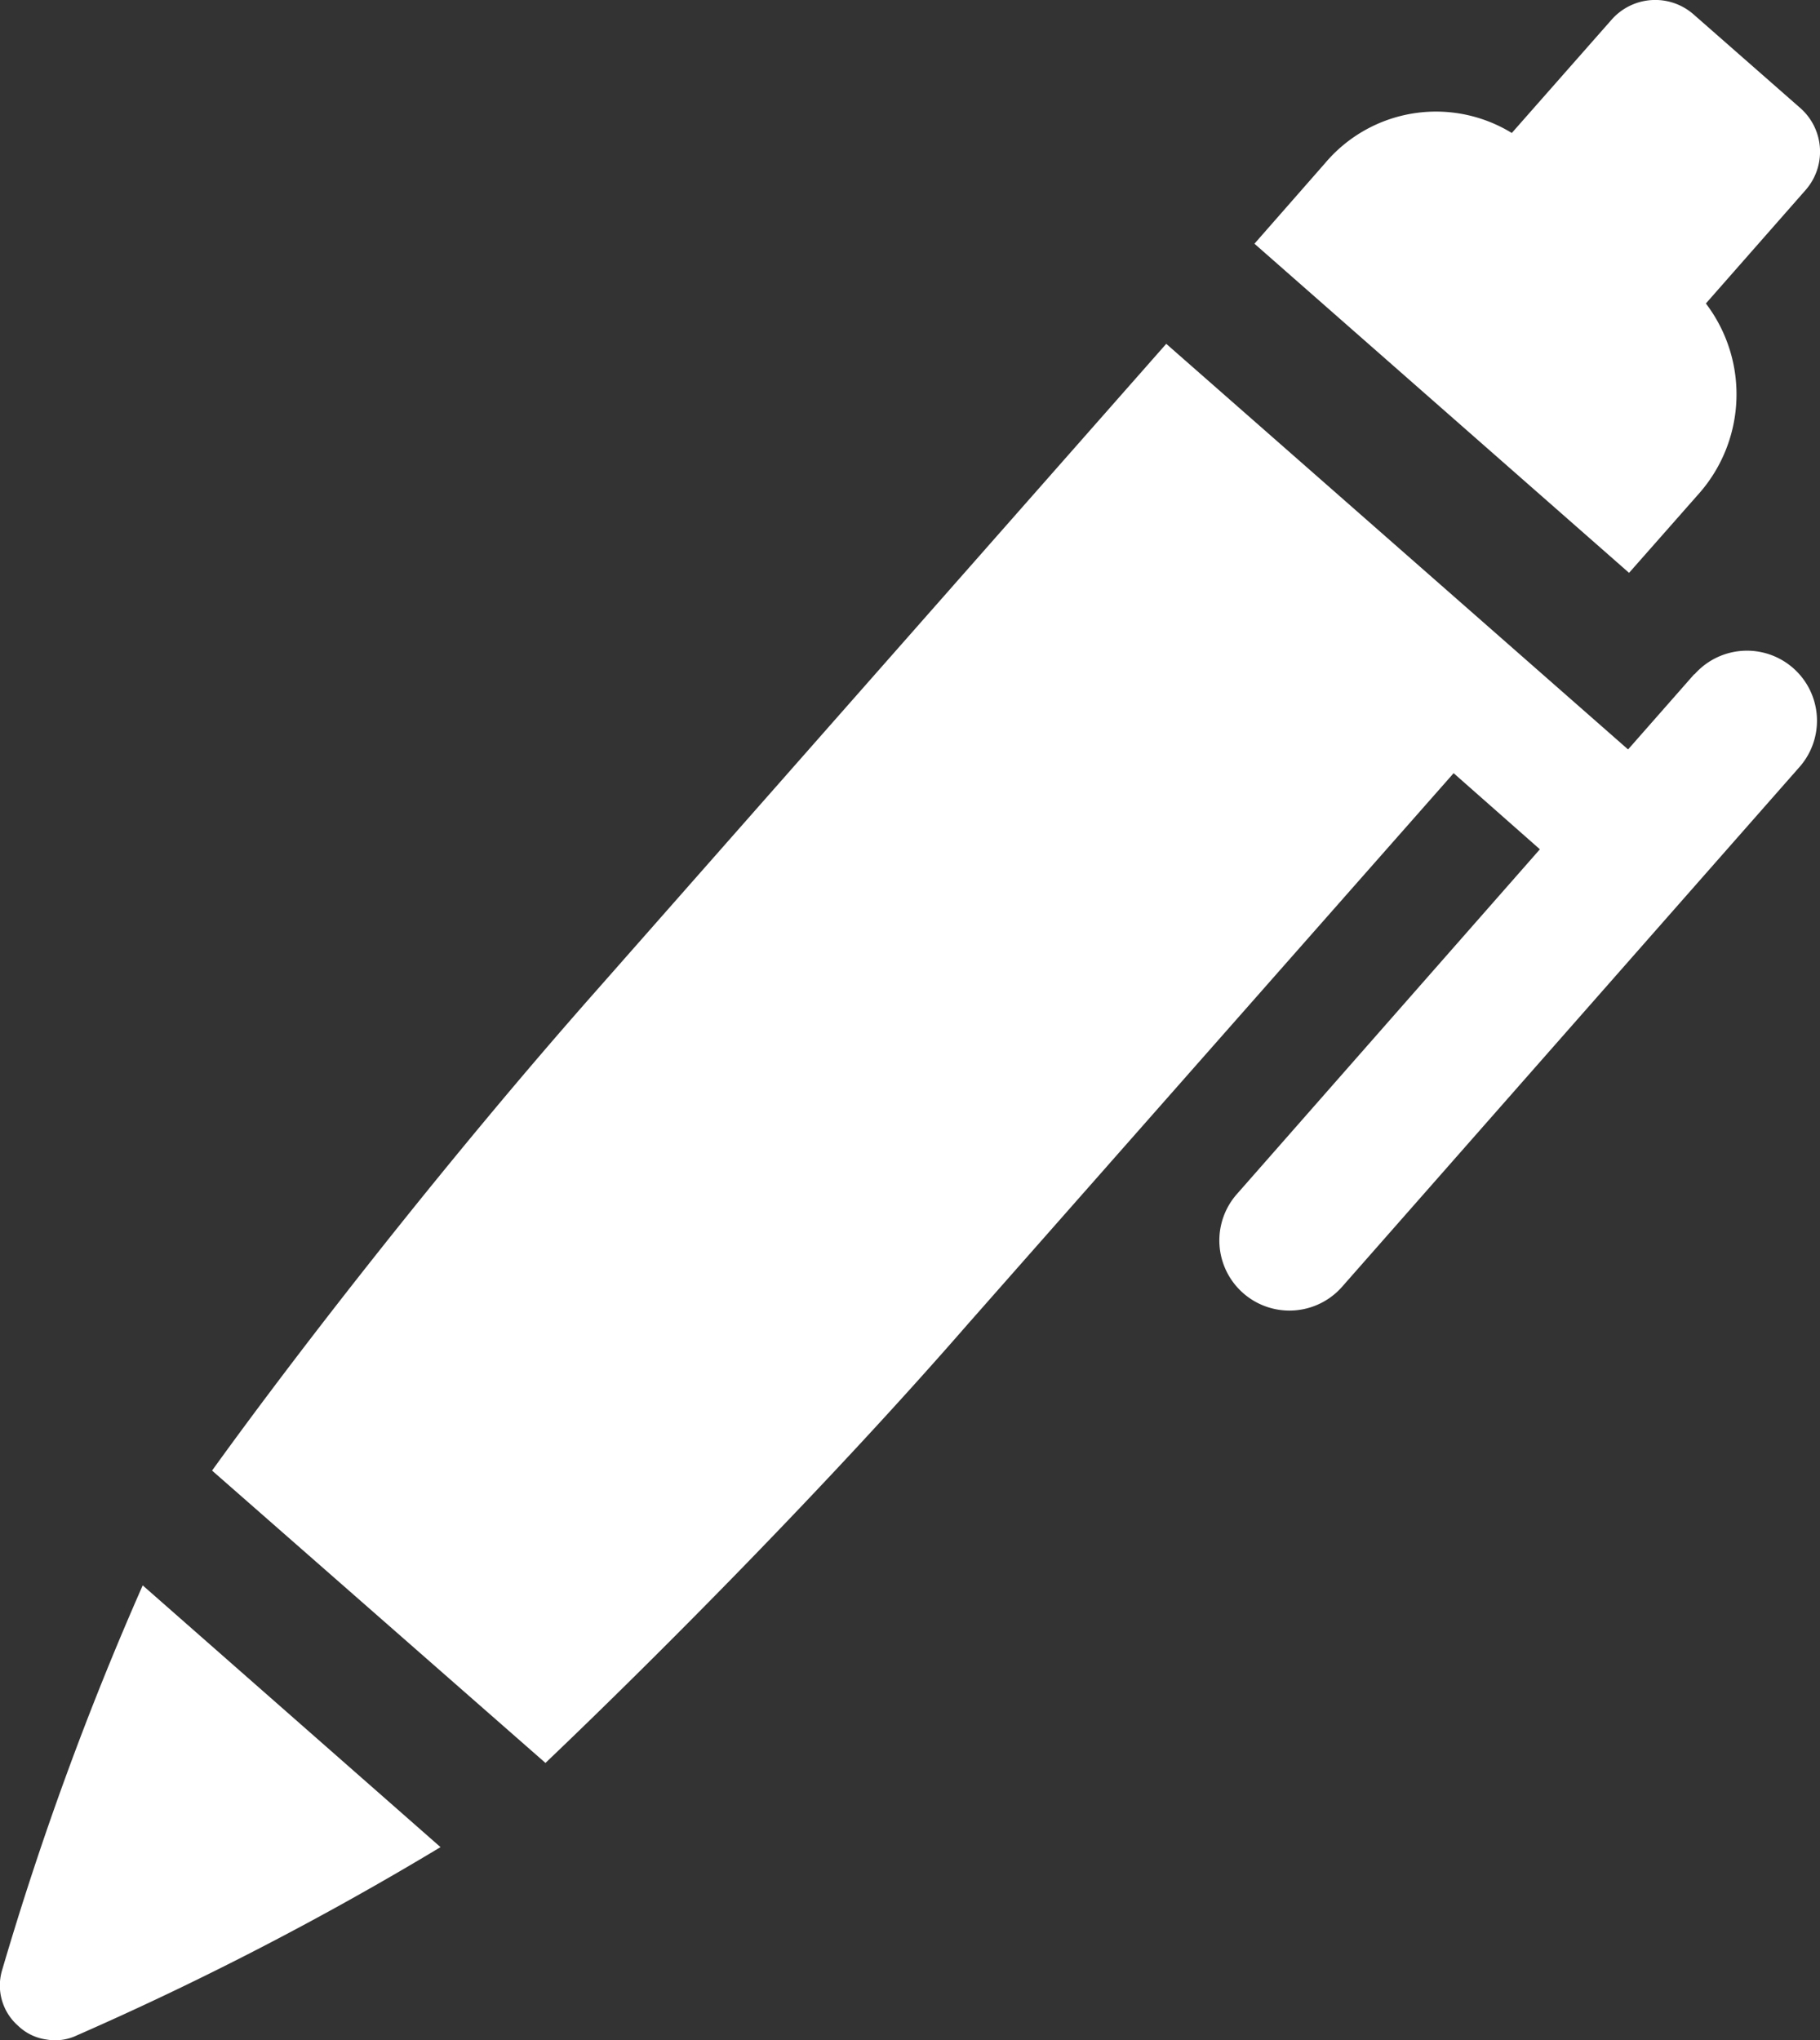<svg xmlns="http://www.w3.org/2000/svg" xmlns:xlink="http://www.w3.org/1999/xlink" width="35.325" height="39.596" viewBox="0 0 35.325 39.596"><rect x="0" y="0" width="35.325" height="39.596" fill="#333333" stroke="none"/><defs><clipPath id="clip-path"><rect id="Rectangle_348" data-name="Rectangle 348" width="35.325" height="39.596" fill="none"></rect></clipPath></defs><g id="Group_324" data-name="Group 324" clip-path="url(#clip-path)"><path id="Path_62" data-name="Path 62" d="M147.579,9.561a2.911,2.911,0,0,0,.118-3.671l1.934-2.2a1.128,1.128,0,0,0-.1-1.592L147.46.281a1.128,1.128,0,0,0-1.592.1l-1.938,2.2a2.815,2.815,0,0,0-3.625.587l-1.37,1.562,7.271,6.388Z" transform="translate(-114.587 0)" fill="#fff"></path><path id="Path_63" data-name="Path 63" d="M.045,183.03a1.04,1.04,0,0,0,.307,1.094.985.985,0,0,0,.544.265.982.982,0,0,0,.6-.081,61.692,61.692,0,0,0,7.054-3.652L2.77,175.576A61.24,61.24,0,0,0,.045,183.03" transform="translate(0 -144.807)" fill="#fff"></path><path id="Path_64" data-name="Path 64" d="M52.277,44.493l-1.284,1.46-8.964-7.872L30.909,50.7c-2.738,3.1-5.624,6.784-7.4,9.249l6.471,5.674c2.194-2.091,5.508-5.427,8.191-8.509l9.436-10.7,1.674,1.477L43.4,54.583a1.359,1.359,0,1,0,2.041,1.8l8.88-10.09a1.359,1.359,0,1,0-2.041-1.795" transform="translate(-19.393 -31.408)" fill="#fff"></path></g></svg>